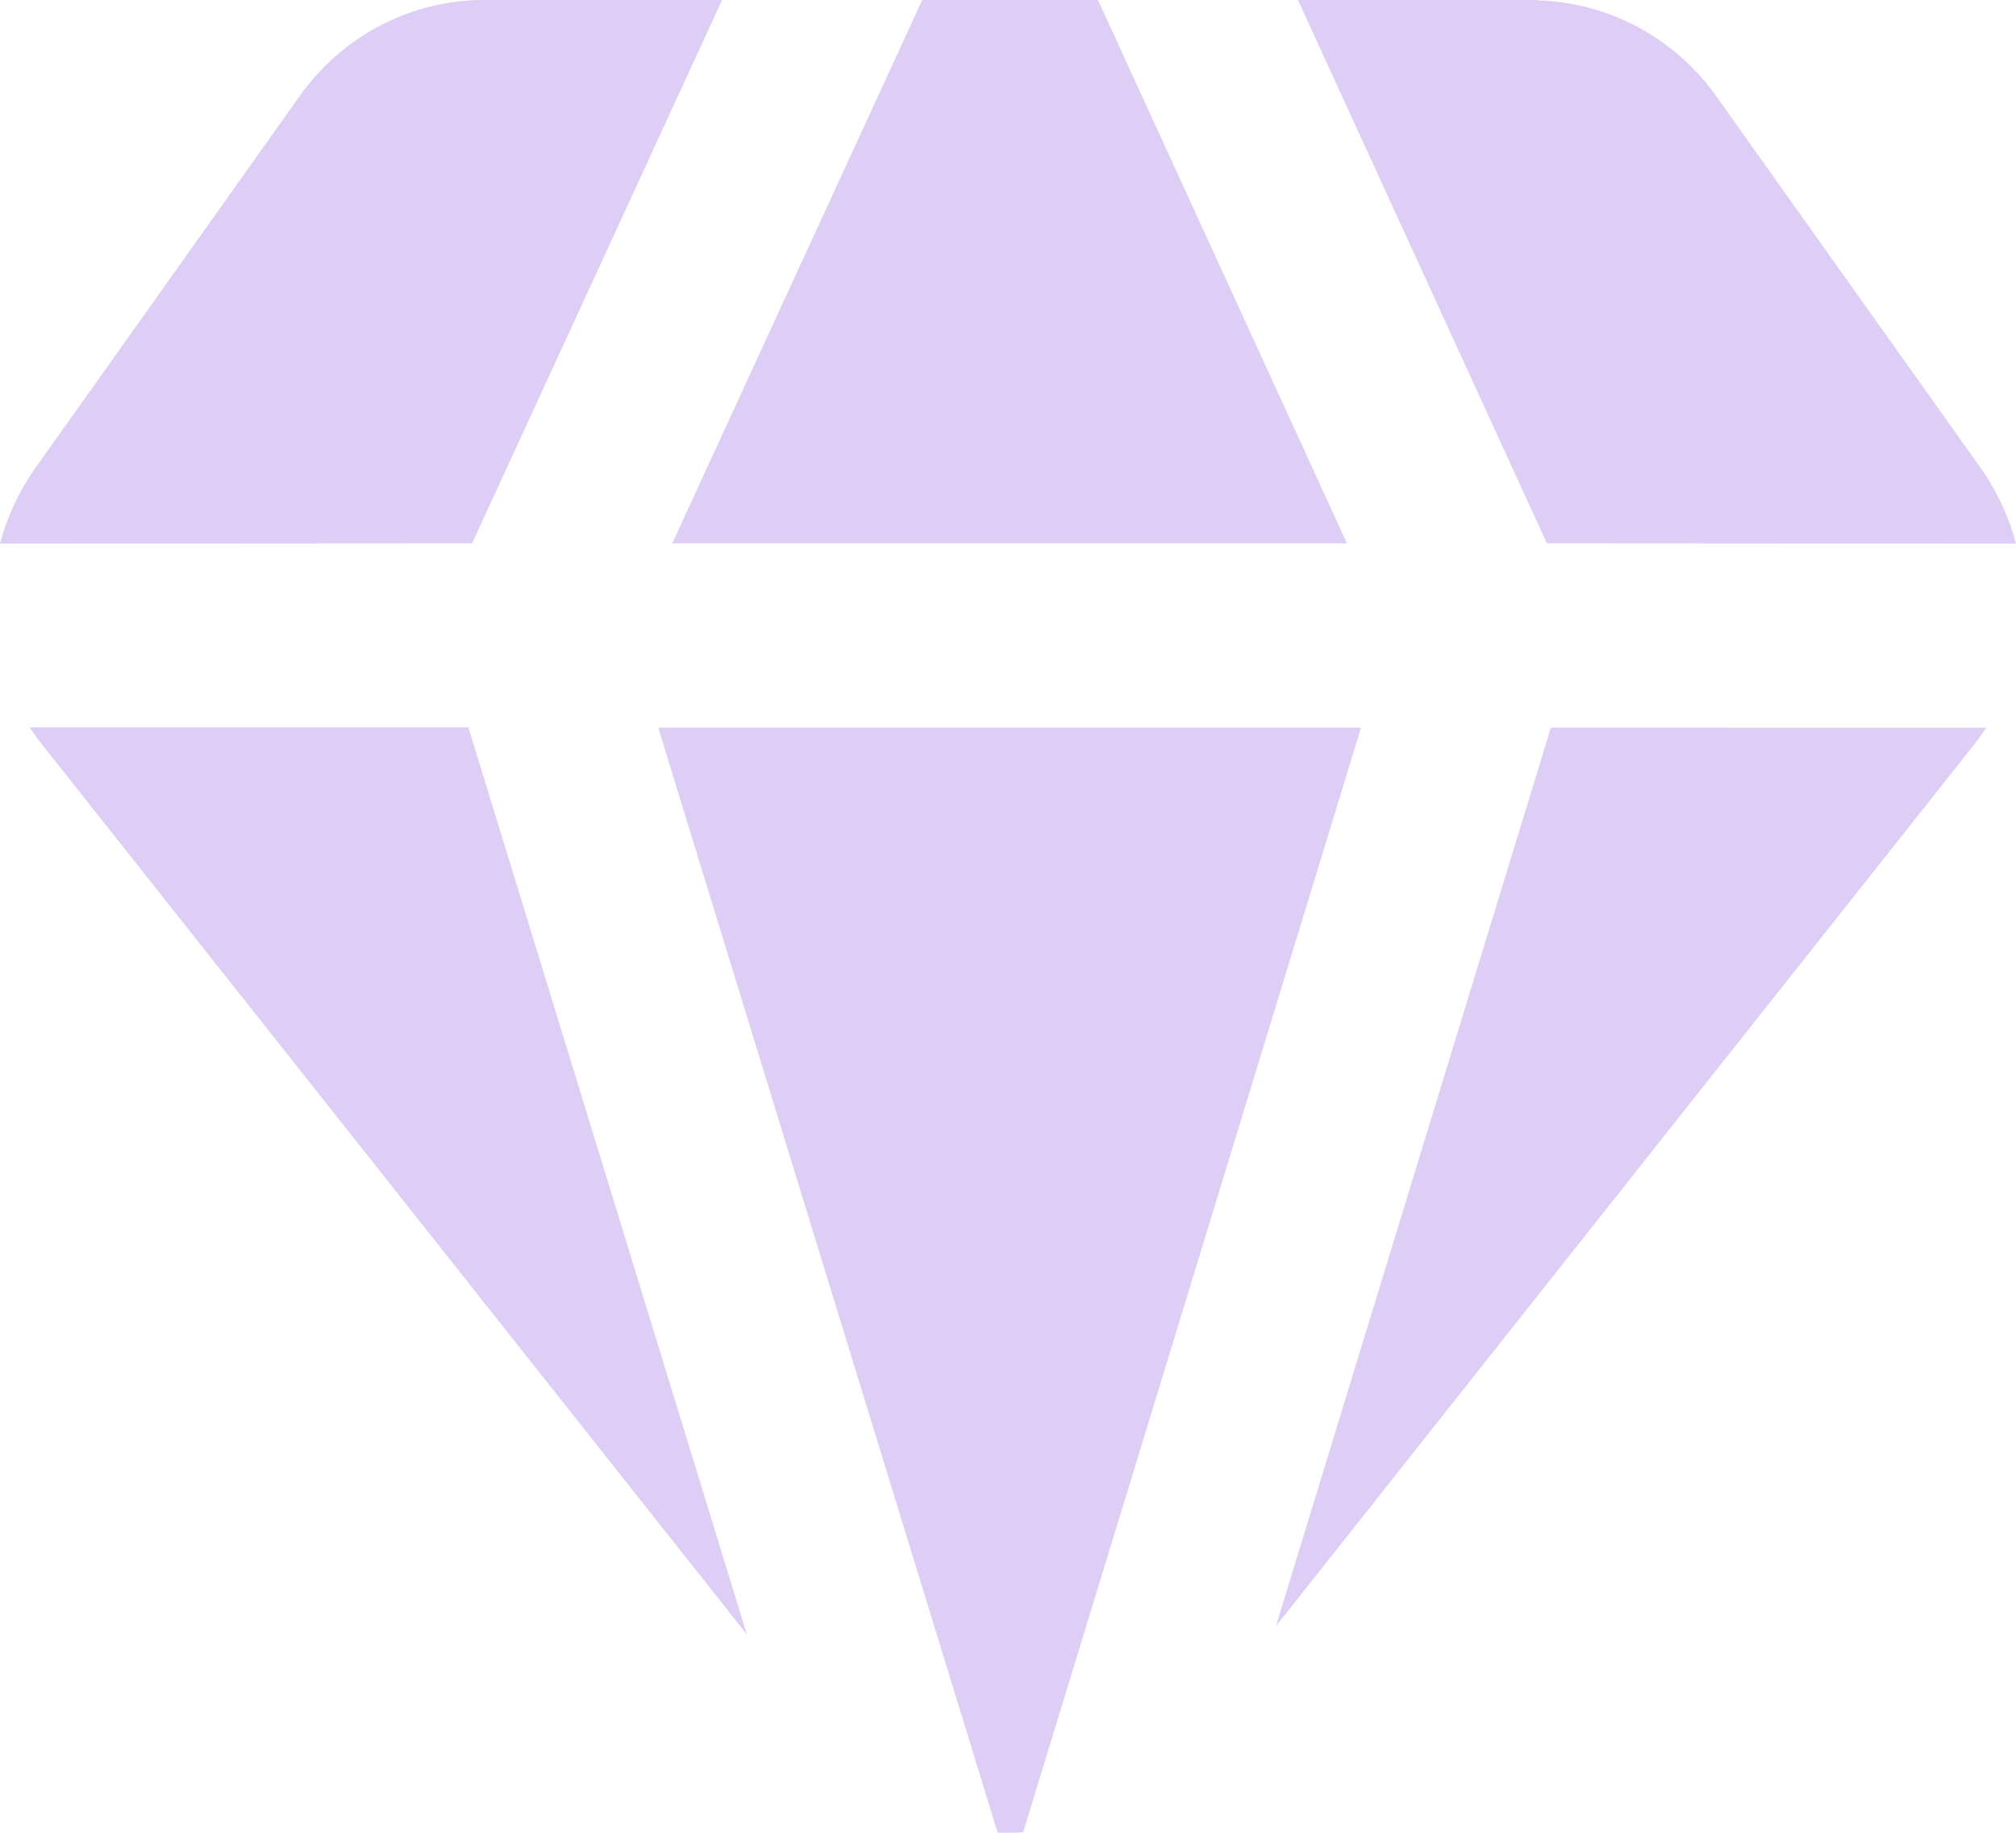 <svg width="33" height="30" viewBox="0 0 33 30" fill="none" xmlns="http://www.w3.org/2000/svg">
<path fill-rule="evenodd" clip-rule="evenodd" d="M15.096 0H17.973L22.048 8.893H11.004L15.096 0ZM7.728 8.893L11.82 0H7.828C7.246 0.016 6.676 0.171 6.163 0.451C5.65 0.731 5.209 1.13 4.875 1.615L0.563 7.683L0.555 7.693C0.303 8.059 0.115 8.466 0 8.898L7.728 8.893ZM0.489 11.905H7.667L12.226 26.754L0.752 12.267C0.659 12.152 0.571 12.033 0.489 11.91M10.774 11.91H22.279L16.748 29.993C16.609 30 16.47 30.002 16.33 29.997L10.774 11.91ZM25.386 11.91L20.885 26.619L32.25 12.269C32.343 12.155 32.431 12.036 32.513 11.913L25.386 11.91ZM33 8.898C32.886 8.467 32.698 8.061 32.447 7.695L32.44 7.686L28.127 1.622C27.793 1.137 27.352 0.739 26.84 0.458C26.327 0.178 25.756 0.023 25.174 0.007V0H21.246L25.321 8.893L33 8.898Z" fill="#DECEF6"/>
</svg>
